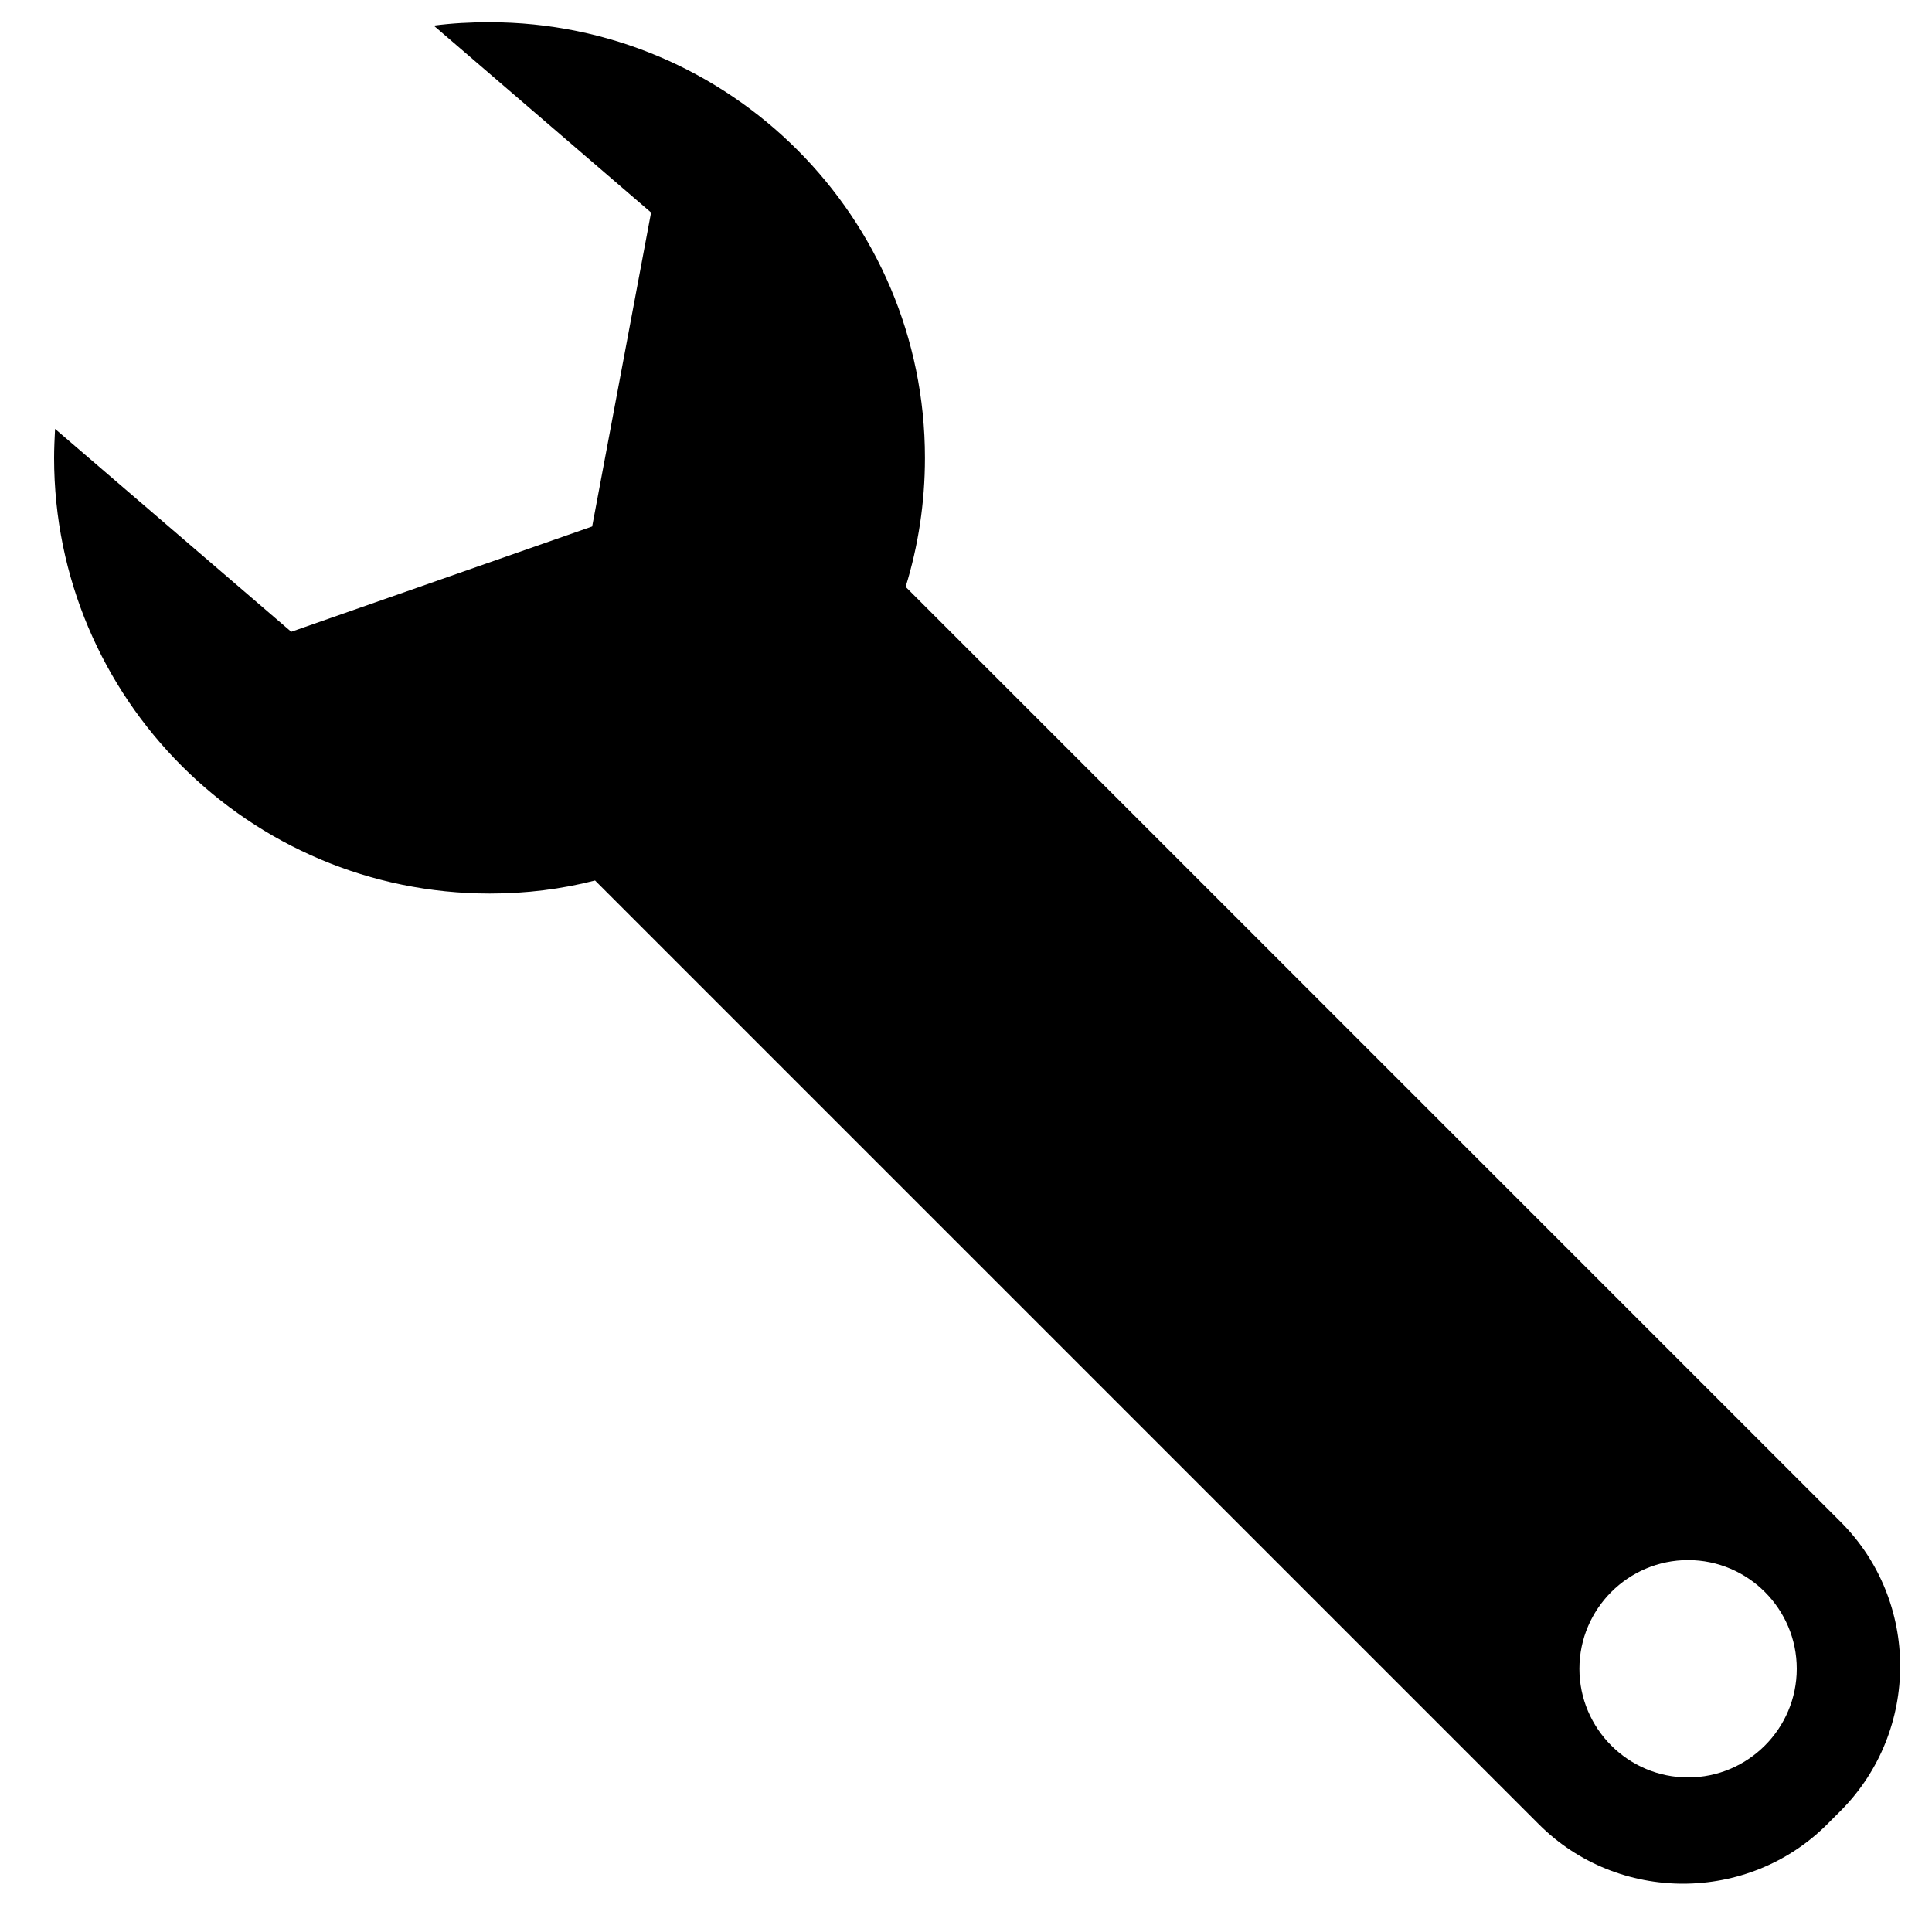 <?xml version="1.0" encoding="utf-8"?>
<!-- Generator: Adobe Illustrator 27.4.1, SVG Export Plug-In . SVG Version: 6.00 Build 0)  -->
<svg version="1.1" id="Calque_1" xmlns="http://www.w3.org/2000/svg" xmlns:xlink="http://www.w3.org/1999/xlink" x="0px" y="0px"
	 viewBox="0 0 400 400" style="enable-background:new 0 0 400 400;" xml:space="preserve">
<path d="M381.1,315.1L187.5,121.5c2.6-8.4,4-17.4,4-26.7c0-49.8-40.4-90.2-90.2-90.2c-3.9,0-7.7,0.2-11.5,0.7l45,38.7L122.6,109
	l-62.3,21.8l-48.9-42c-0.1,2-0.2,4-0.2,6c0,49.8,40.4,90.2,90.2,90.2c7.5,0,14.8-0.9,21.8-2.7l195.4,195.4
	c16.4,16.4,43.3,16.4,59.7,0l2.9-2.9C397.5,358.3,397.5,331.5,381.1,315.1z M349.5,368c-12.4,0-22.5-10.1-22.5-22.5
	s10.1-22.5,22.5-22.5s22.5,10.1,22.5,22.5S361.9,368,349.5,368z"/>
</svg>
